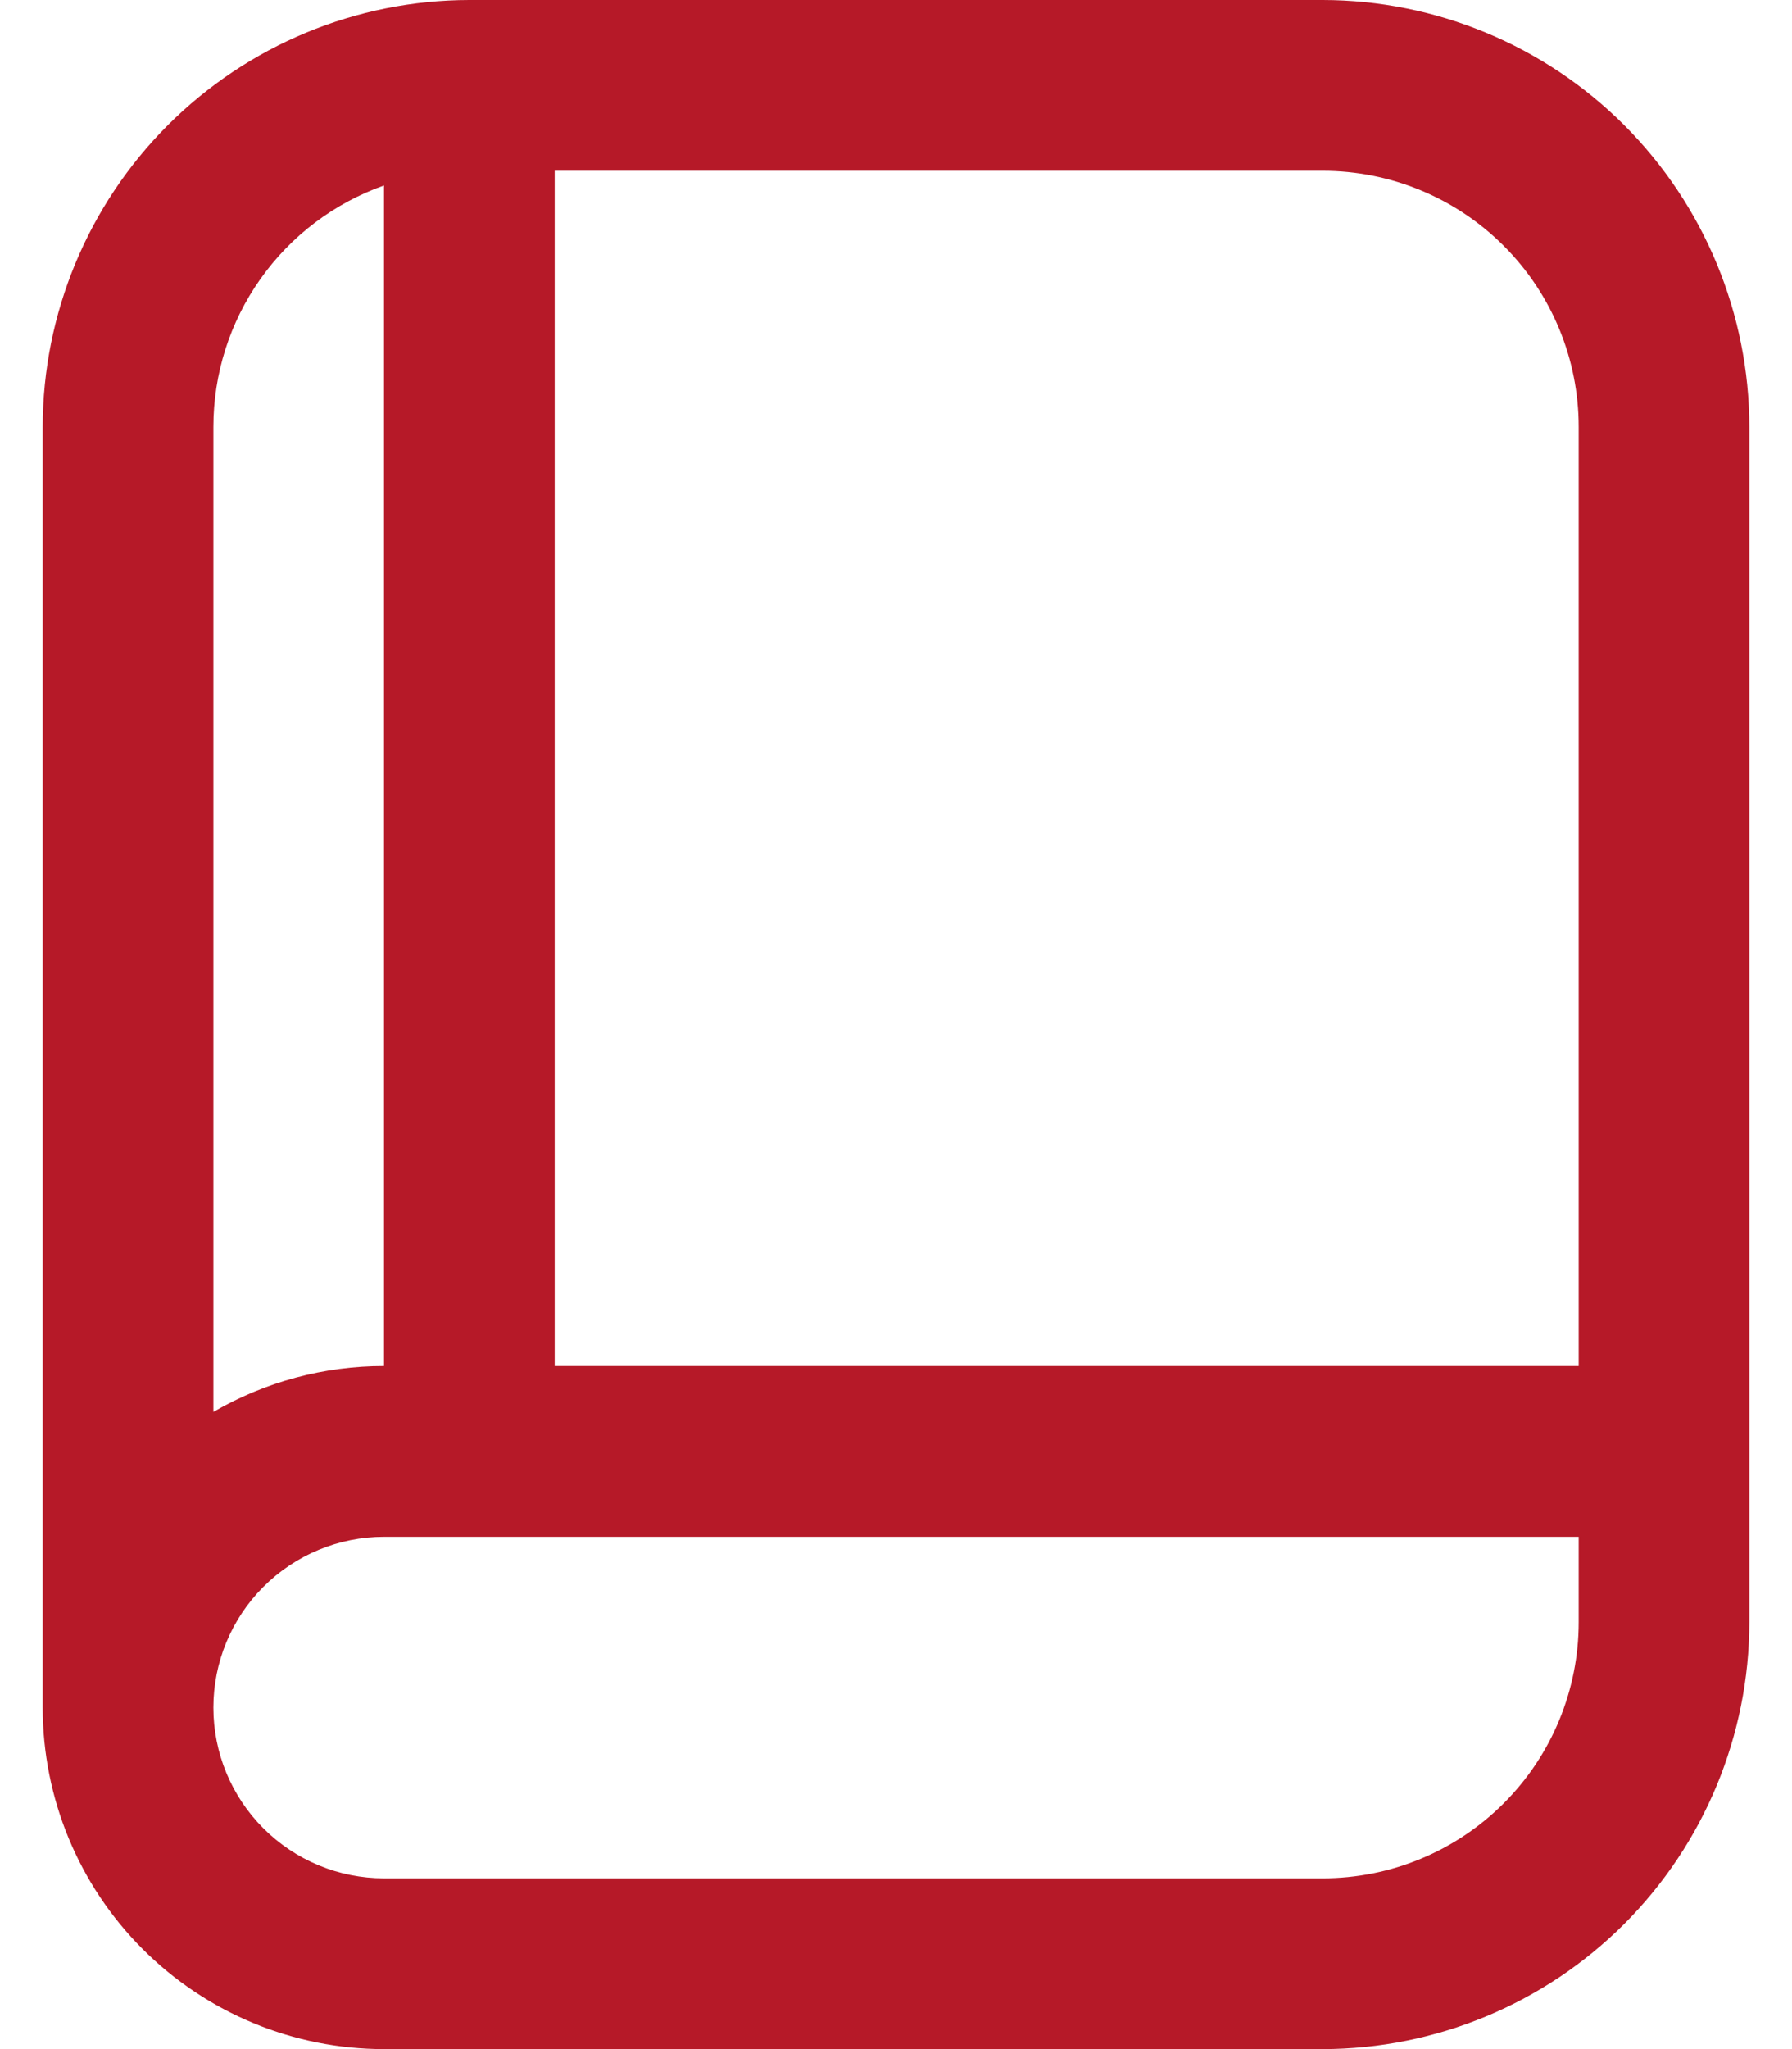 <svg width="28" height="32" viewBox="0 0 28 32" fill="none" xmlns="http://www.w3.org/2000/svg">
<path d="M20.667 0H7.334C5.566 0.002 3.872 0.705 2.622 1.955C1.372 3.205 0.669 4.899 0.667 6.667V26.667C0.667 28.081 1.229 29.438 2.229 30.438C3.229 31.438 4.586 32 6 32H20.667C22.434 31.998 24.129 31.295 25.379 30.045C26.628 28.795 27.331 27.101 27.334 25.333V6.667C27.331 4.899 26.628 3.205 25.379 1.955C24.129 0.705 22.434 0.002 20.667 0ZM24.667 6.667V21.333H8.667V2.667H20.667C21.728 2.667 22.745 3.088 23.495 3.838C24.246 4.588 24.667 5.606 24.667 6.667ZM6 2.896V21.333C5.064 21.332 4.144 21.579 3.334 22.049V6.667C3.334 5.84 3.59 5.033 4.068 4.358C4.545 3.682 5.221 3.172 6 2.896ZM20.667 29.333H6C5.293 29.333 4.615 29.052 4.115 28.552C3.615 28.052 3.334 27.374 3.334 26.667C3.334 25.959 3.615 25.281 4.115 24.781C4.615 24.281 5.293 24 6 24H24.667V25.333C24.667 26.394 24.246 27.412 23.495 28.162C22.745 28.912 21.728 29.333 20.667 29.333Z" fill="#B61928"/>
</svg>
